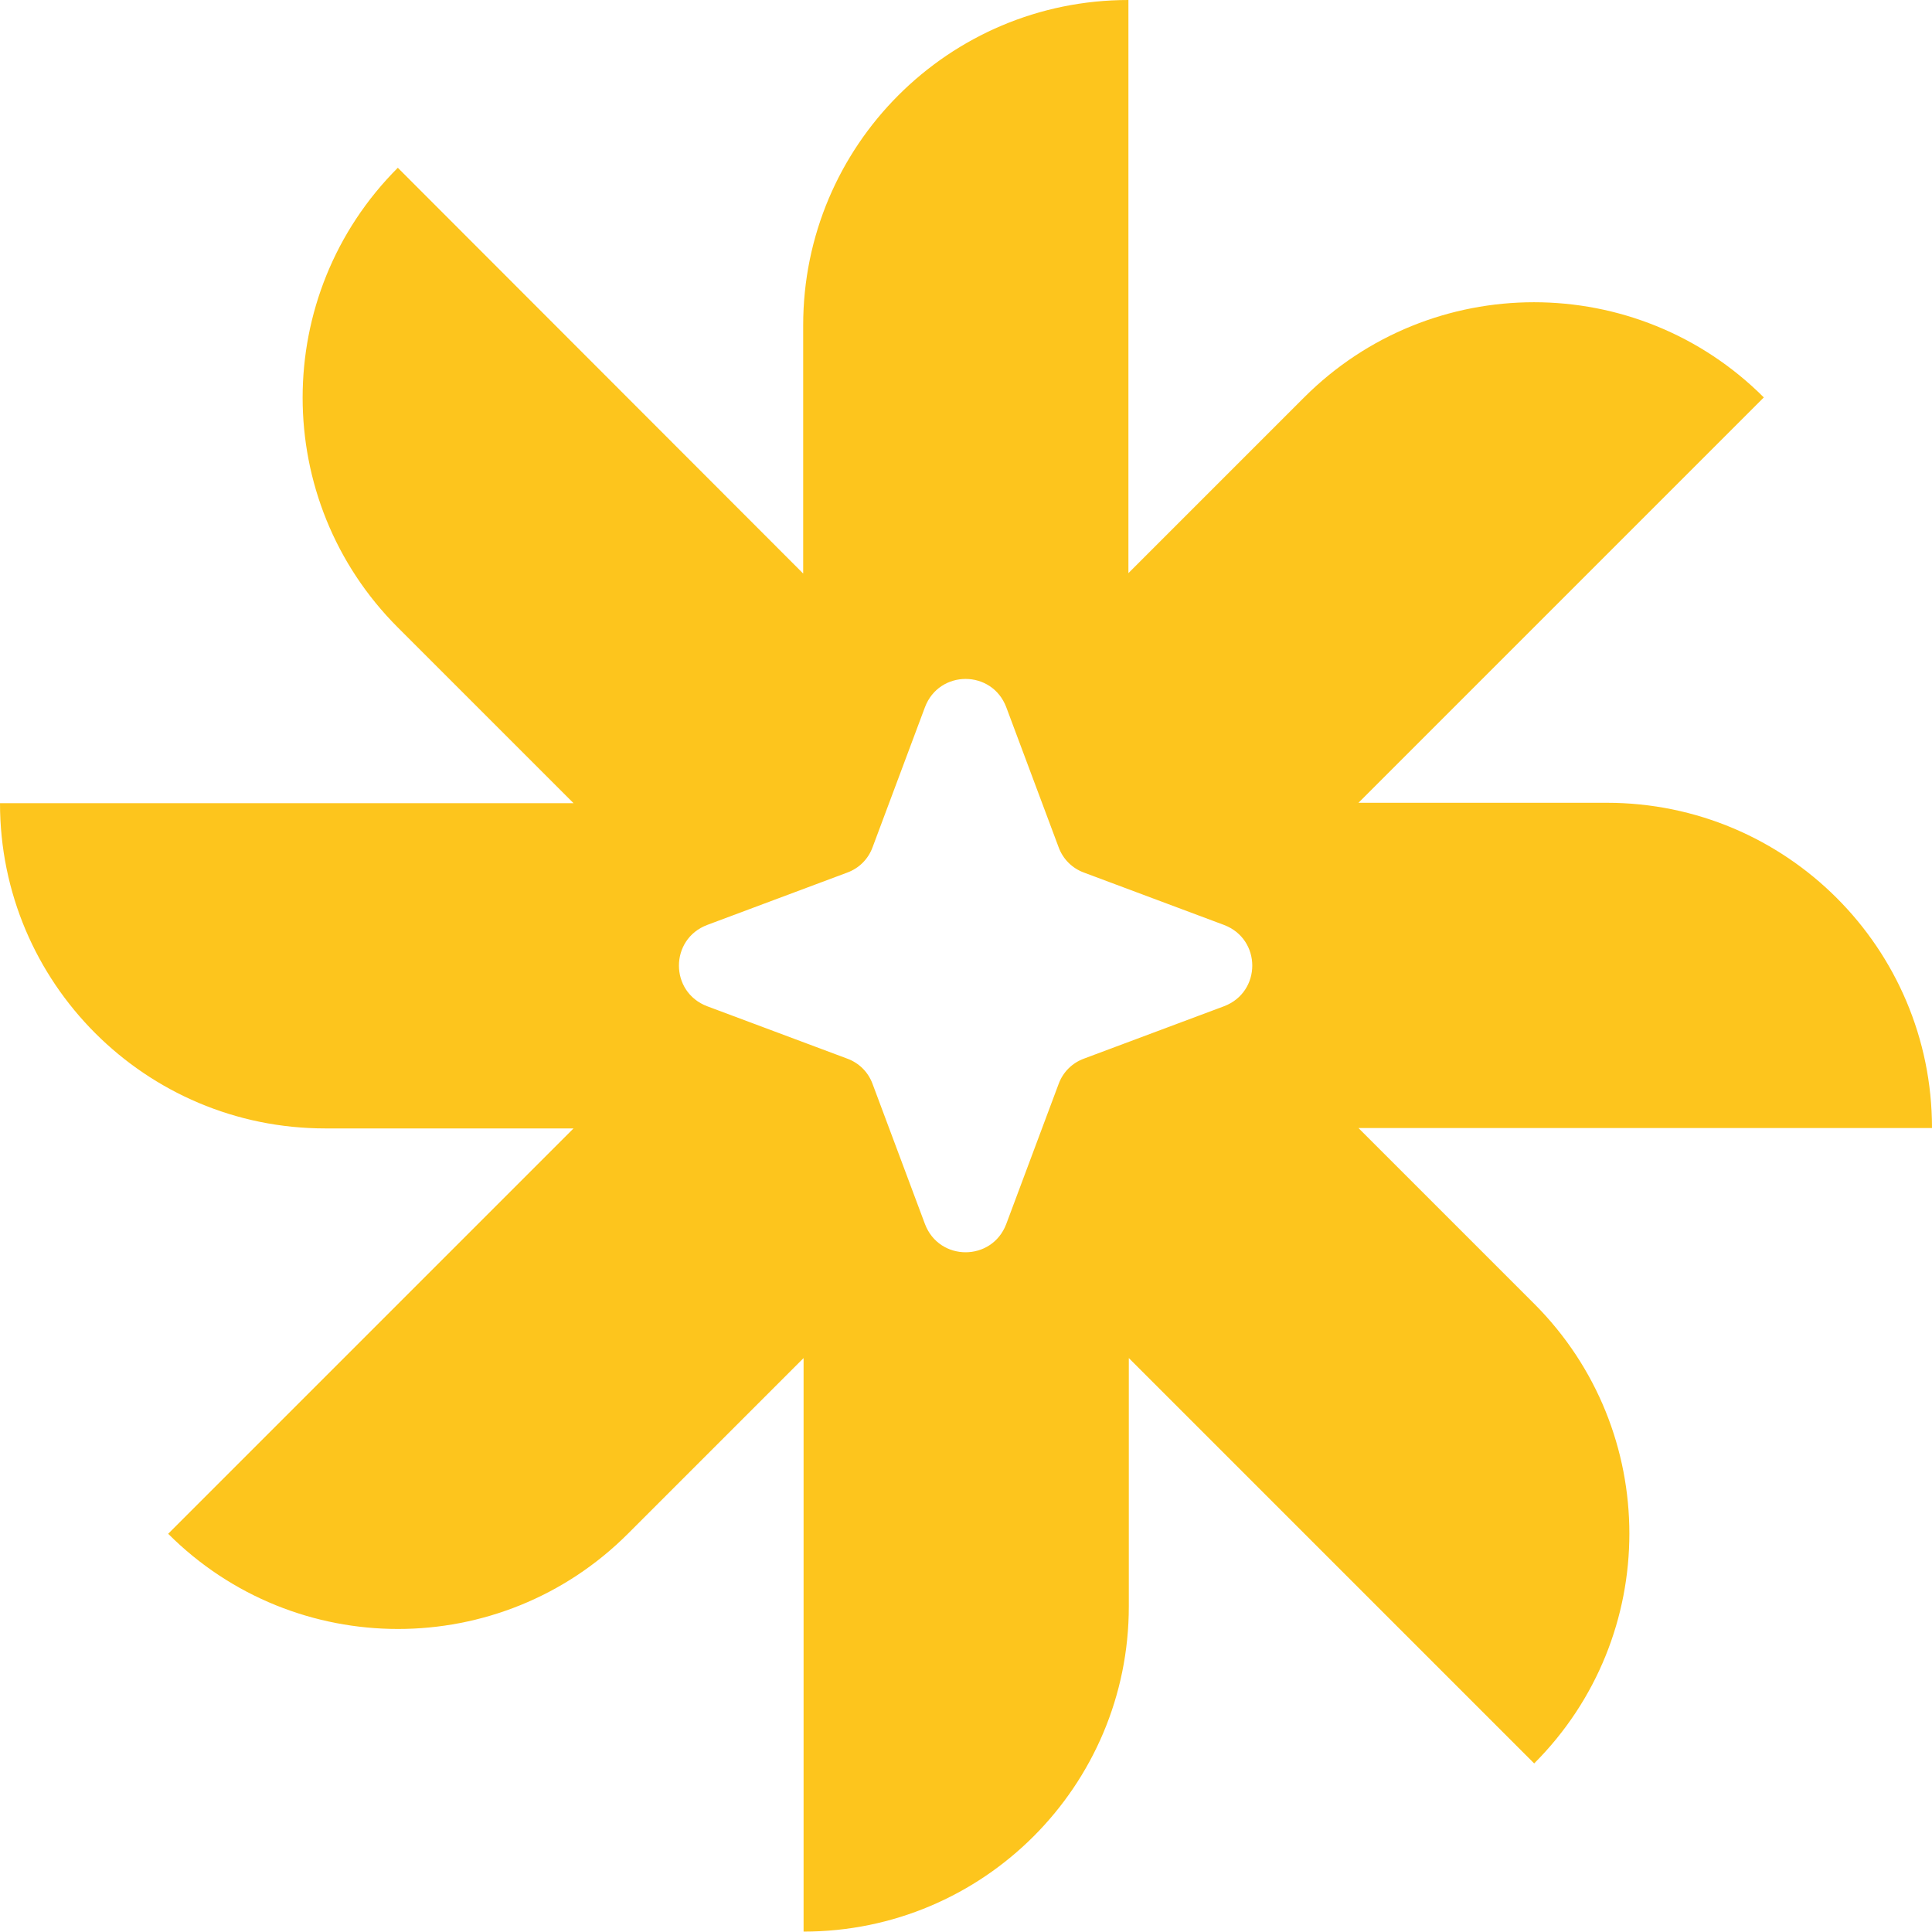 <?xml version="1.0" encoding="UTF-8"?>
<svg data-bbox="0 0 48.71 48.7" viewBox="0 0 48.71 48.71" xmlns="http://www.w3.org/2000/svg" data-type="color">
    <g>
        <path d="M0 20.25c0 4.53 3.67 8.2 8.2 8.2h6.26L4.24 38.67c3.2 3.2 8.39 3.2 11.59 0l4.43-4.43V48.7c4.53 0 8.2-3.67 8.2-8.2v-6.26l10.22 10.22c3.2-3.2 3.2-8.39 0-11.59l-4.43-4.43h14.46c0-4.53-3.67-8.2-8.2-8.2h-6.26l10.22-10.22c-3.2-3.2-8.39-3.2-11.59 0l-4.43 4.43V0c-4.53 0-8.2 3.67-8.2 8.2v6.26L10.03 4.23c-3.2 3.2-3.2 8.39 0 11.59l4.43 4.43zm17.83 3.07L21.36 22c.3-.11.53-.34.64-.64l1.32-3.53c.36-.95 1.69-.95 2.05 0l1.32 3.53c.11.3.34.53.64.64l3.53 1.32c.95.36.95 1.69 0 2.05l-3.53 1.32c-.3.11-.53.34-.64.64l-1.32 3.53c-.36.95-1.69.95-2.05 0L22 27.33c-.11-.3-.34-.53-.64-.64l-3.53-1.32c-.95-.36-.95-1.69 0-2.05" fill="#fdc51d" data-color="1"/>
    </g>
</svg>
